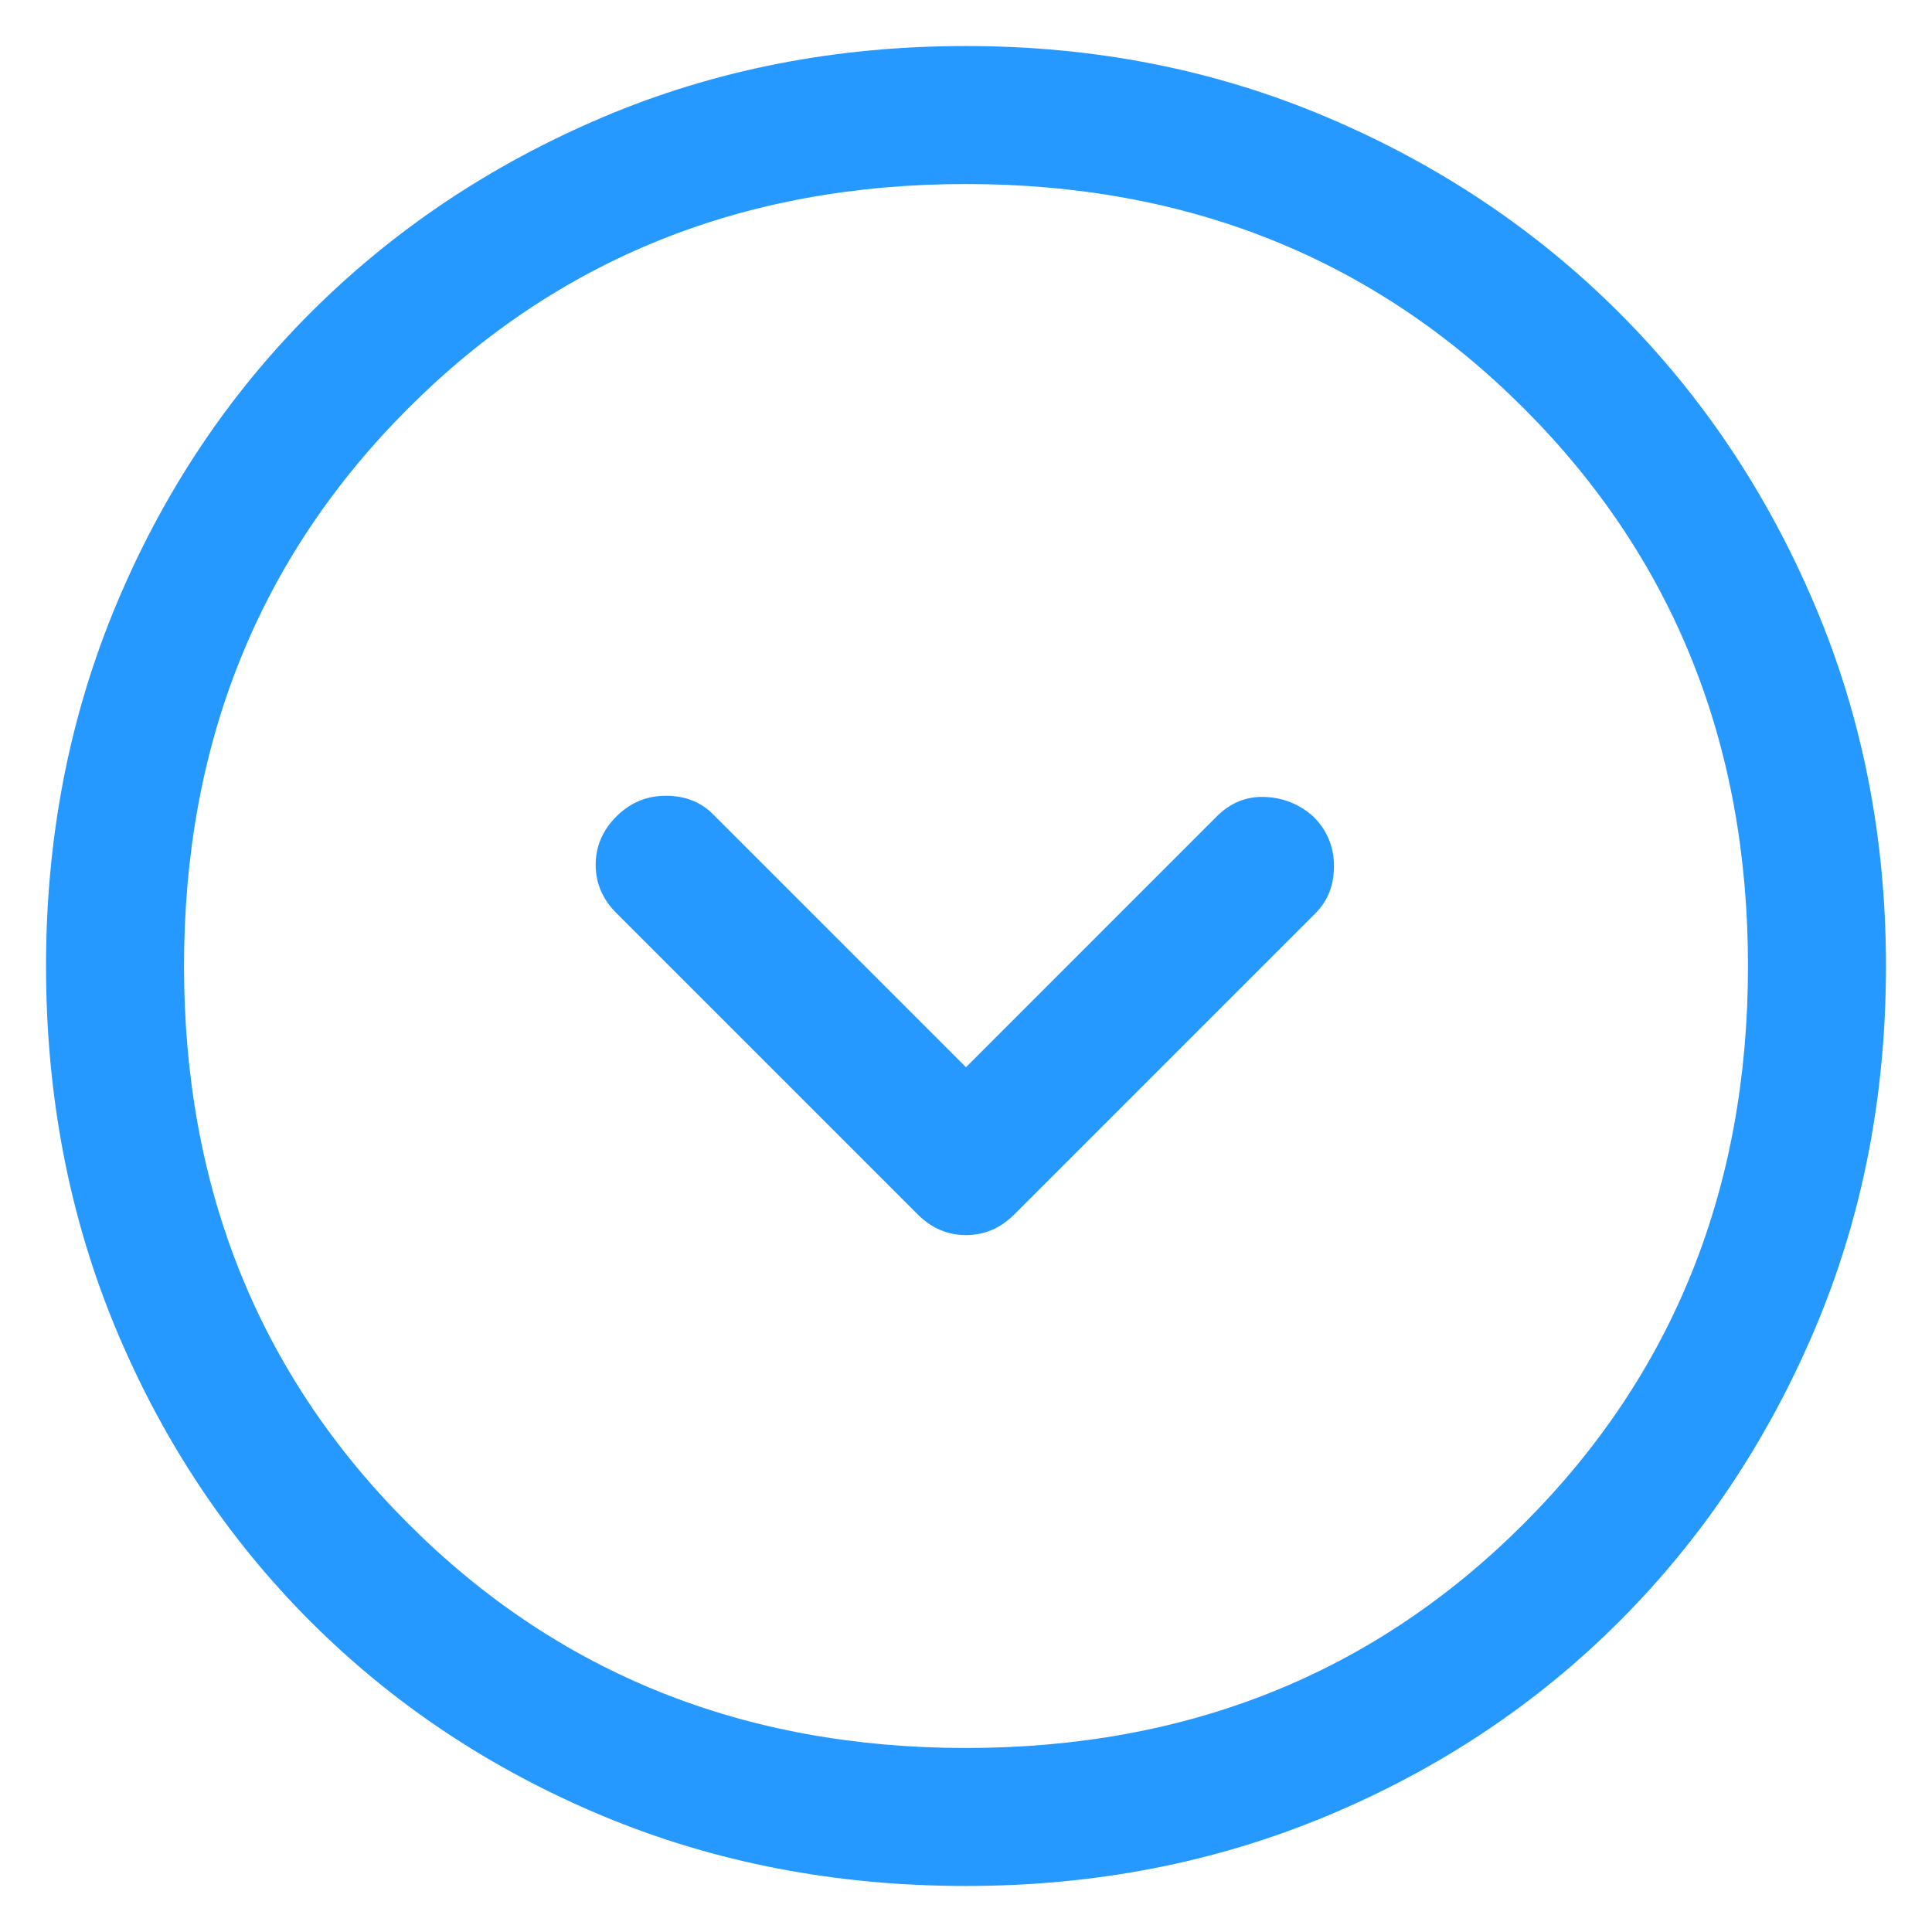 <svg width="28" height="28" viewBox="0 0 28 28" fill="none" xmlns="http://www.w3.org/2000/svg">
<path d="M13.3 17.6C13.5 17.8 13.733 17.9 14 17.9C14.267 17.9 14.5 17.8 14.7 17.6L19.067 13.233C19.244 13.056 19.333 12.828 19.333 12.55C19.333 12.272 19.233 12.033 19.033 11.833C18.833 11.655 18.6 11.561 18.333 11.55C18.067 11.539 17.833 11.633 17.633 11.833L14 15.467L10.333 11.8C10.156 11.622 9.928 11.533 9.65 11.533C9.372 11.533 9.133 11.633 8.933 11.833C8.733 12.033 8.633 12.267 8.633 12.533C8.633 12.8 8.733 13.033 8.933 13.233L13.3 17.6ZM14 27.333C12.111 27.333 10.356 26.994 8.733 26.317C7.111 25.639 5.7 24.7 4.5 23.5C3.3 22.3 2.361 20.889 1.683 19.267C1.006 17.644 0.667 15.889 0.667 14C0.667 12.133 1.006 10.389 1.683 8.767C2.361 7.144 3.3 5.733 4.5 4.533C5.7 3.333 7.111 2.389 8.733 1.7C10.356 1.011 12.111 0.667 14 0.667C15.867 0.667 17.611 1.011 19.233 1.7C20.856 2.389 22.267 3.333 23.467 4.533C24.667 5.733 25.611 7.144 26.3 8.767C26.989 10.389 27.333 12.133 27.333 14C27.333 15.889 26.989 17.644 26.3 19.267C25.611 20.889 24.667 22.3 23.467 23.5C22.267 24.7 20.856 25.639 19.233 26.317C17.611 26.994 15.867 27.333 14 27.333ZM14 25.333C17.222 25.333 19.917 24.25 22.083 22.083C24.25 19.917 25.333 17.222 25.333 14C25.333 10.778 24.25 8.083 22.083 5.917C19.917 3.75 17.222 2.667 14 2.667C10.778 2.667 8.083 3.75 5.917 5.917C3.75 8.083 2.667 10.778 2.667 14C2.667 17.222 3.75 19.917 5.917 22.083C8.083 24.25 10.778 25.333 14 25.333Z" fill="#2599FF"/>
</svg>
